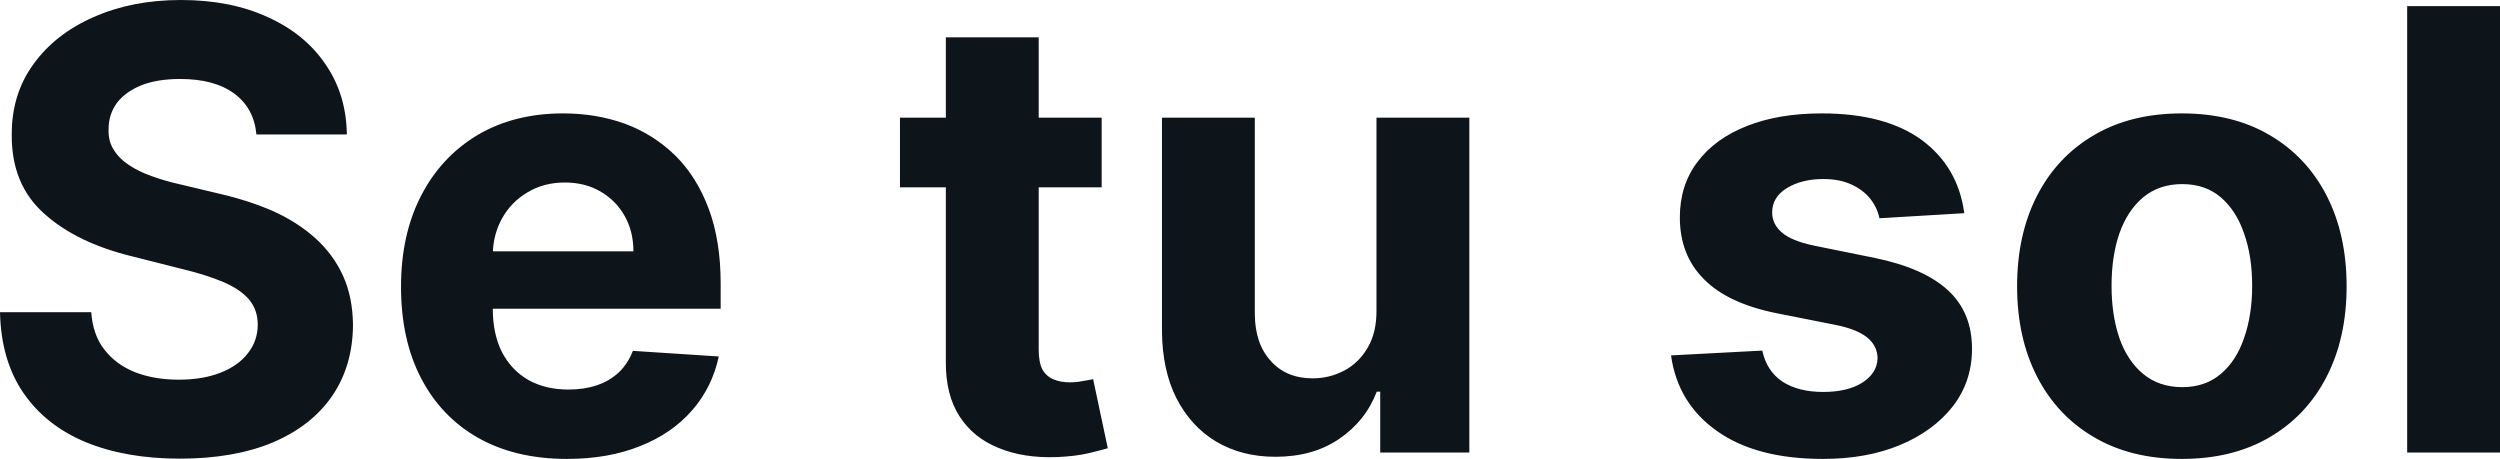 <?xml version="1.0" encoding="UTF-8" standalone="yes"?>
<svg xmlns="http://www.w3.org/2000/svg" width="100%" height="100%" viewBox="0 0 93.699 17.201" fill="#0d141a">
  <path d="M13.00 5.04L9.61 5.04Q9.52 4.05 8.77 3.50Q8.03 2.96 6.75 2.96L6.75 2.96Q5.89 2.96 5.29 3.20Q4.70 3.44 4.38 3.86Q4.07 4.29 4.07 4.83L4.07 4.83Q4.05 5.28 4.26 5.61Q4.47 5.95 4.84 6.19Q5.20 6.43 5.68 6.60Q6.17 6.78 6.71 6.90L6.71 6.90L8.22 7.26Q9.31 7.51 10.23 7.91Q11.14 8.32 11.81 8.92Q12.48 9.52 12.85 10.32Q13.22 11.13 13.23 12.18L13.23 12.18Q13.22 13.71 12.45 14.84Q11.68 15.96 10.23 16.58Q8.78 17.19 6.74 17.19L6.74 17.19Q4.71 17.19 3.21 16.57Q1.72 15.95 0.88 14.73Q0.04 13.51 0 11.70L0 11.70L3.42 11.70Q3.48 12.55 3.91 13.10Q4.34 13.66 5.06 13.95Q5.78 14.23 6.70 14.23L6.70 14.23Q7.60 14.23 8.26 13.97Q8.93 13.71 9.29 13.24Q9.66 12.77 9.66 12.17L9.66 12.17Q9.66 11.61 9.33 11.22Q9.00 10.84 8.37 10.57Q7.73 10.30 6.82 10.08L6.82 10.08L5.00 9.62Q2.88 9.11 1.66 8.01Q0.43 6.92 0.44 5.06L0.44 5.06Q0.43 3.54 1.25 2.41Q2.07 1.27 3.51 0.64Q4.95 0 6.78 0L6.78 0Q8.64 0 10.03 0.64Q11.43 1.27 12.20 2.41Q12.98 3.54 13.00 5.04L13.00 5.04ZM21.25 17.20L21.25 17.20Q19.32 17.20 17.92 16.41Q16.53 15.62 15.78 14.17Q15.03 12.73 15.03 10.74L15.03 10.74Q15.03 8.80 15.78 7.34Q16.53 5.88 17.90 5.06Q19.27 4.25 21.11 4.25L21.11 4.25Q22.35 4.25 23.43 4.64Q24.50 5.04 25.31 5.83Q26.11 6.62 26.56 7.82Q27.01 9.02 27.01 10.62L27.01 10.62L27.01 11.57L16.42 11.57L16.42 9.42L23.74 9.42Q23.74 8.67 23.41 8.09Q23.08 7.51 22.51 7.18Q21.93 6.84 21.17 6.84L21.17 6.84Q20.38 6.84 19.77 7.21Q19.16 7.57 18.82 8.18Q18.48 8.79 18.47 9.53L18.47 9.53L18.47 11.58Q18.47 12.51 18.81 13.19Q19.16 13.87 19.80 14.24Q20.44 14.60 21.31 14.60L21.31 14.60Q21.89 14.60 22.37 14.44Q22.85 14.28 23.20 13.95Q23.54 13.62 23.72 13.15L23.72 13.15L26.94 13.36Q26.69 14.52 25.94 15.38Q25.18 16.25 23.99 16.72Q22.80 17.20 21.25 17.20ZM33.73 4.41L41.29 4.41L41.29 7.02L33.73 7.02L33.73 4.41ZM35.45 13.56L35.45 1.40L38.93 1.40L38.93 13.10Q38.93 13.58 39.07 13.85Q39.22 14.11 39.49 14.22Q39.75 14.33 40.10 14.33L40.10 14.33Q40.35 14.33 40.59 14.28Q40.84 14.24 40.97 14.21L40.97 14.21L41.52 16.80Q41.25 16.88 40.78 16.99Q40.31 17.10 39.63 17.13L39.63 17.13Q38.37 17.18 37.43 16.79Q36.48 16.41 35.96 15.60Q35.44 14.79 35.45 13.56L35.45 13.56ZM51.59 11.61L51.59 11.61L51.59 4.41L55.07 4.41L55.07 16.96L51.73 16.96L51.73 14.68L51.60 14.68Q51.18 15.78 50.19 16.45Q49.21 17.12 47.80 17.12L47.80 17.12Q46.54 17.12 45.58 16.55Q44.63 15.98 44.09 14.92Q43.56 13.87 43.55 12.40L43.55 12.40L43.55 4.41L47.03 4.41L47.03 11.78Q47.04 12.89 47.63 13.53Q48.21 14.18 49.20 14.18L49.20 14.18Q49.83 14.18 50.38 13.89Q50.93 13.60 51.26 13.03Q51.60 12.46 51.59 11.61ZM73.62 7.99L73.62 7.99L70.44 8.18Q70.36 7.78 70.09 7.44Q69.82 7.11 69.38 6.91Q68.94 6.71 68.34 6.71L68.34 6.71Q67.53 6.71 66.97 7.05Q66.42 7.39 66.42 7.96L66.42 7.96Q66.42 8.40 66.78 8.71Q67.14 9.03 68.01 9.21L68.01 9.21L70.28 9.67Q72.11 10.05 73.01 10.88Q73.91 11.71 73.91 13.07L73.91 13.07Q73.91 14.30 73.19 15.23Q72.46 16.16 71.21 16.68Q69.96 17.20 68.32 17.20L68.32 17.20Q65.83 17.20 64.36 16.16Q62.88 15.12 62.63 13.32L62.63 13.32L66.05 13.14Q66.21 13.90 66.80 14.30Q67.40 14.69 68.33 14.69L68.33 14.69Q69.25 14.69 69.80 14.34Q70.36 13.98 70.37 13.42L70.37 13.42Q70.36 12.95 69.97 12.64Q69.58 12.33 68.76 12.17L68.76 12.17L66.59 11.74Q64.75 11.37 63.86 10.46Q62.96 9.56 62.96 8.15L62.96 8.15Q62.96 6.94 63.62 6.07Q64.28 5.19 65.48 4.72Q66.67 4.25 68.28 4.25L68.28 4.25Q70.66 4.25 72.03 5.25Q73.39 6.26 73.62 7.99ZM81.77 17.20L81.77 17.20Q79.87 17.20 78.49 16.39Q77.10 15.58 76.35 14.12Q75.60 12.66 75.60 10.73L75.60 10.73Q75.60 8.79 76.35 7.33Q77.10 5.87 78.49 5.06Q79.87 4.25 81.77 4.25L81.77 4.25Q83.68 4.25 85.06 5.06Q86.45 5.87 87.20 7.33Q87.95 8.79 87.95 10.73L87.95 10.73Q87.95 12.66 87.20 14.12Q86.45 15.58 85.06 16.39Q83.68 17.20 81.77 17.20ZM81.79 14.51L81.79 14.51Q82.66 14.51 83.24 14.01Q83.82 13.52 84.11 12.66Q84.41 11.80 84.41 10.71L84.41 10.71Q84.41 9.61 84.11 8.76Q83.82 7.90 83.24 7.40Q82.66 6.90 81.79 6.90L81.79 6.90Q80.92 6.90 80.32 7.40Q79.73 7.90 79.43 8.76Q79.14 9.61 79.14 10.71L79.14 10.71Q79.14 11.80 79.43 12.66Q79.73 13.52 80.32 14.01Q80.92 14.51 81.79 14.51ZM90.22 0.23L93.70 0.23L93.70 16.96L90.22 16.96L90.22 0.23Z" preserveAspectRatio="none"/>
</svg>
